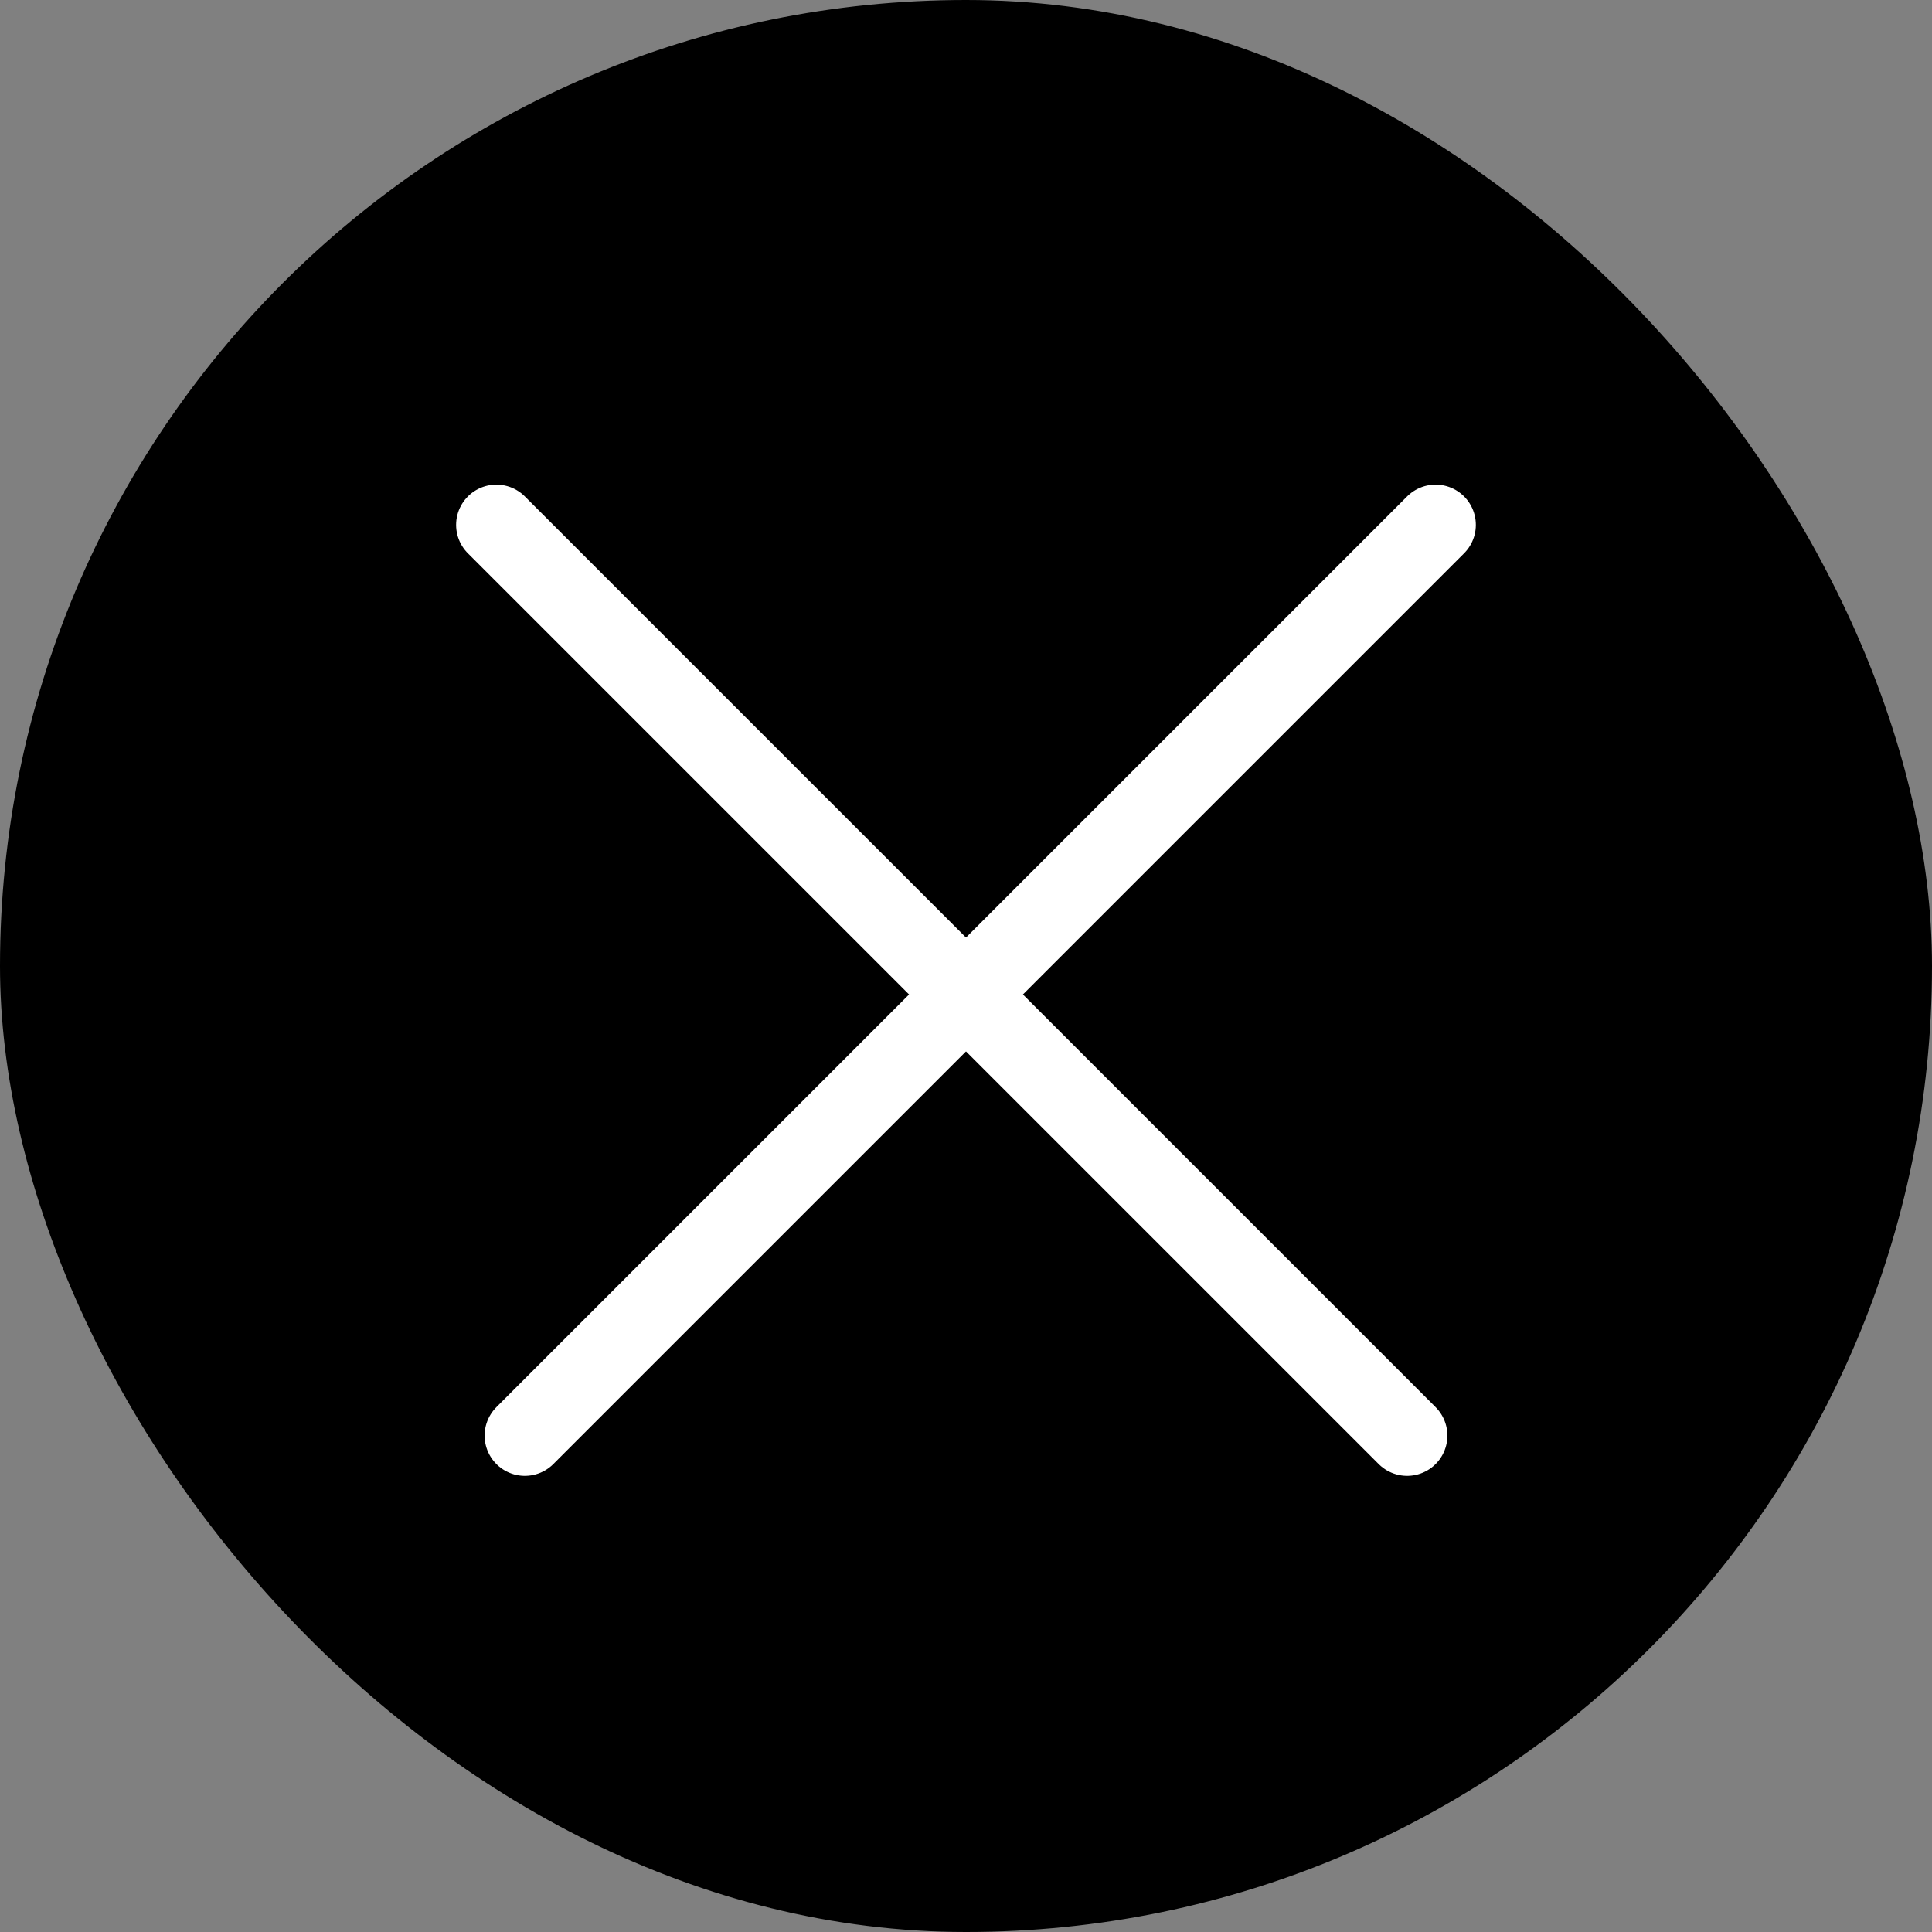 <?xml version="1.0" encoding="UTF-8"?> <svg xmlns="http://www.w3.org/2000/svg" width="48" height="48" viewBox="0 0 48 48" fill="none"><rect x="0" y="0" width="48" height="48" fill="#808080" stroke="none"/><rect width="48" height="48" rx="24" fill="black"></rect><path d="M35.667 13.04L13.04 35.667" stroke="white" stroke-width="2" stroke-linecap="round"></path><path d="M34.96 35.667L12.332 13.04" stroke="white" stroke-width="2" stroke-linecap="round"></path></svg> 